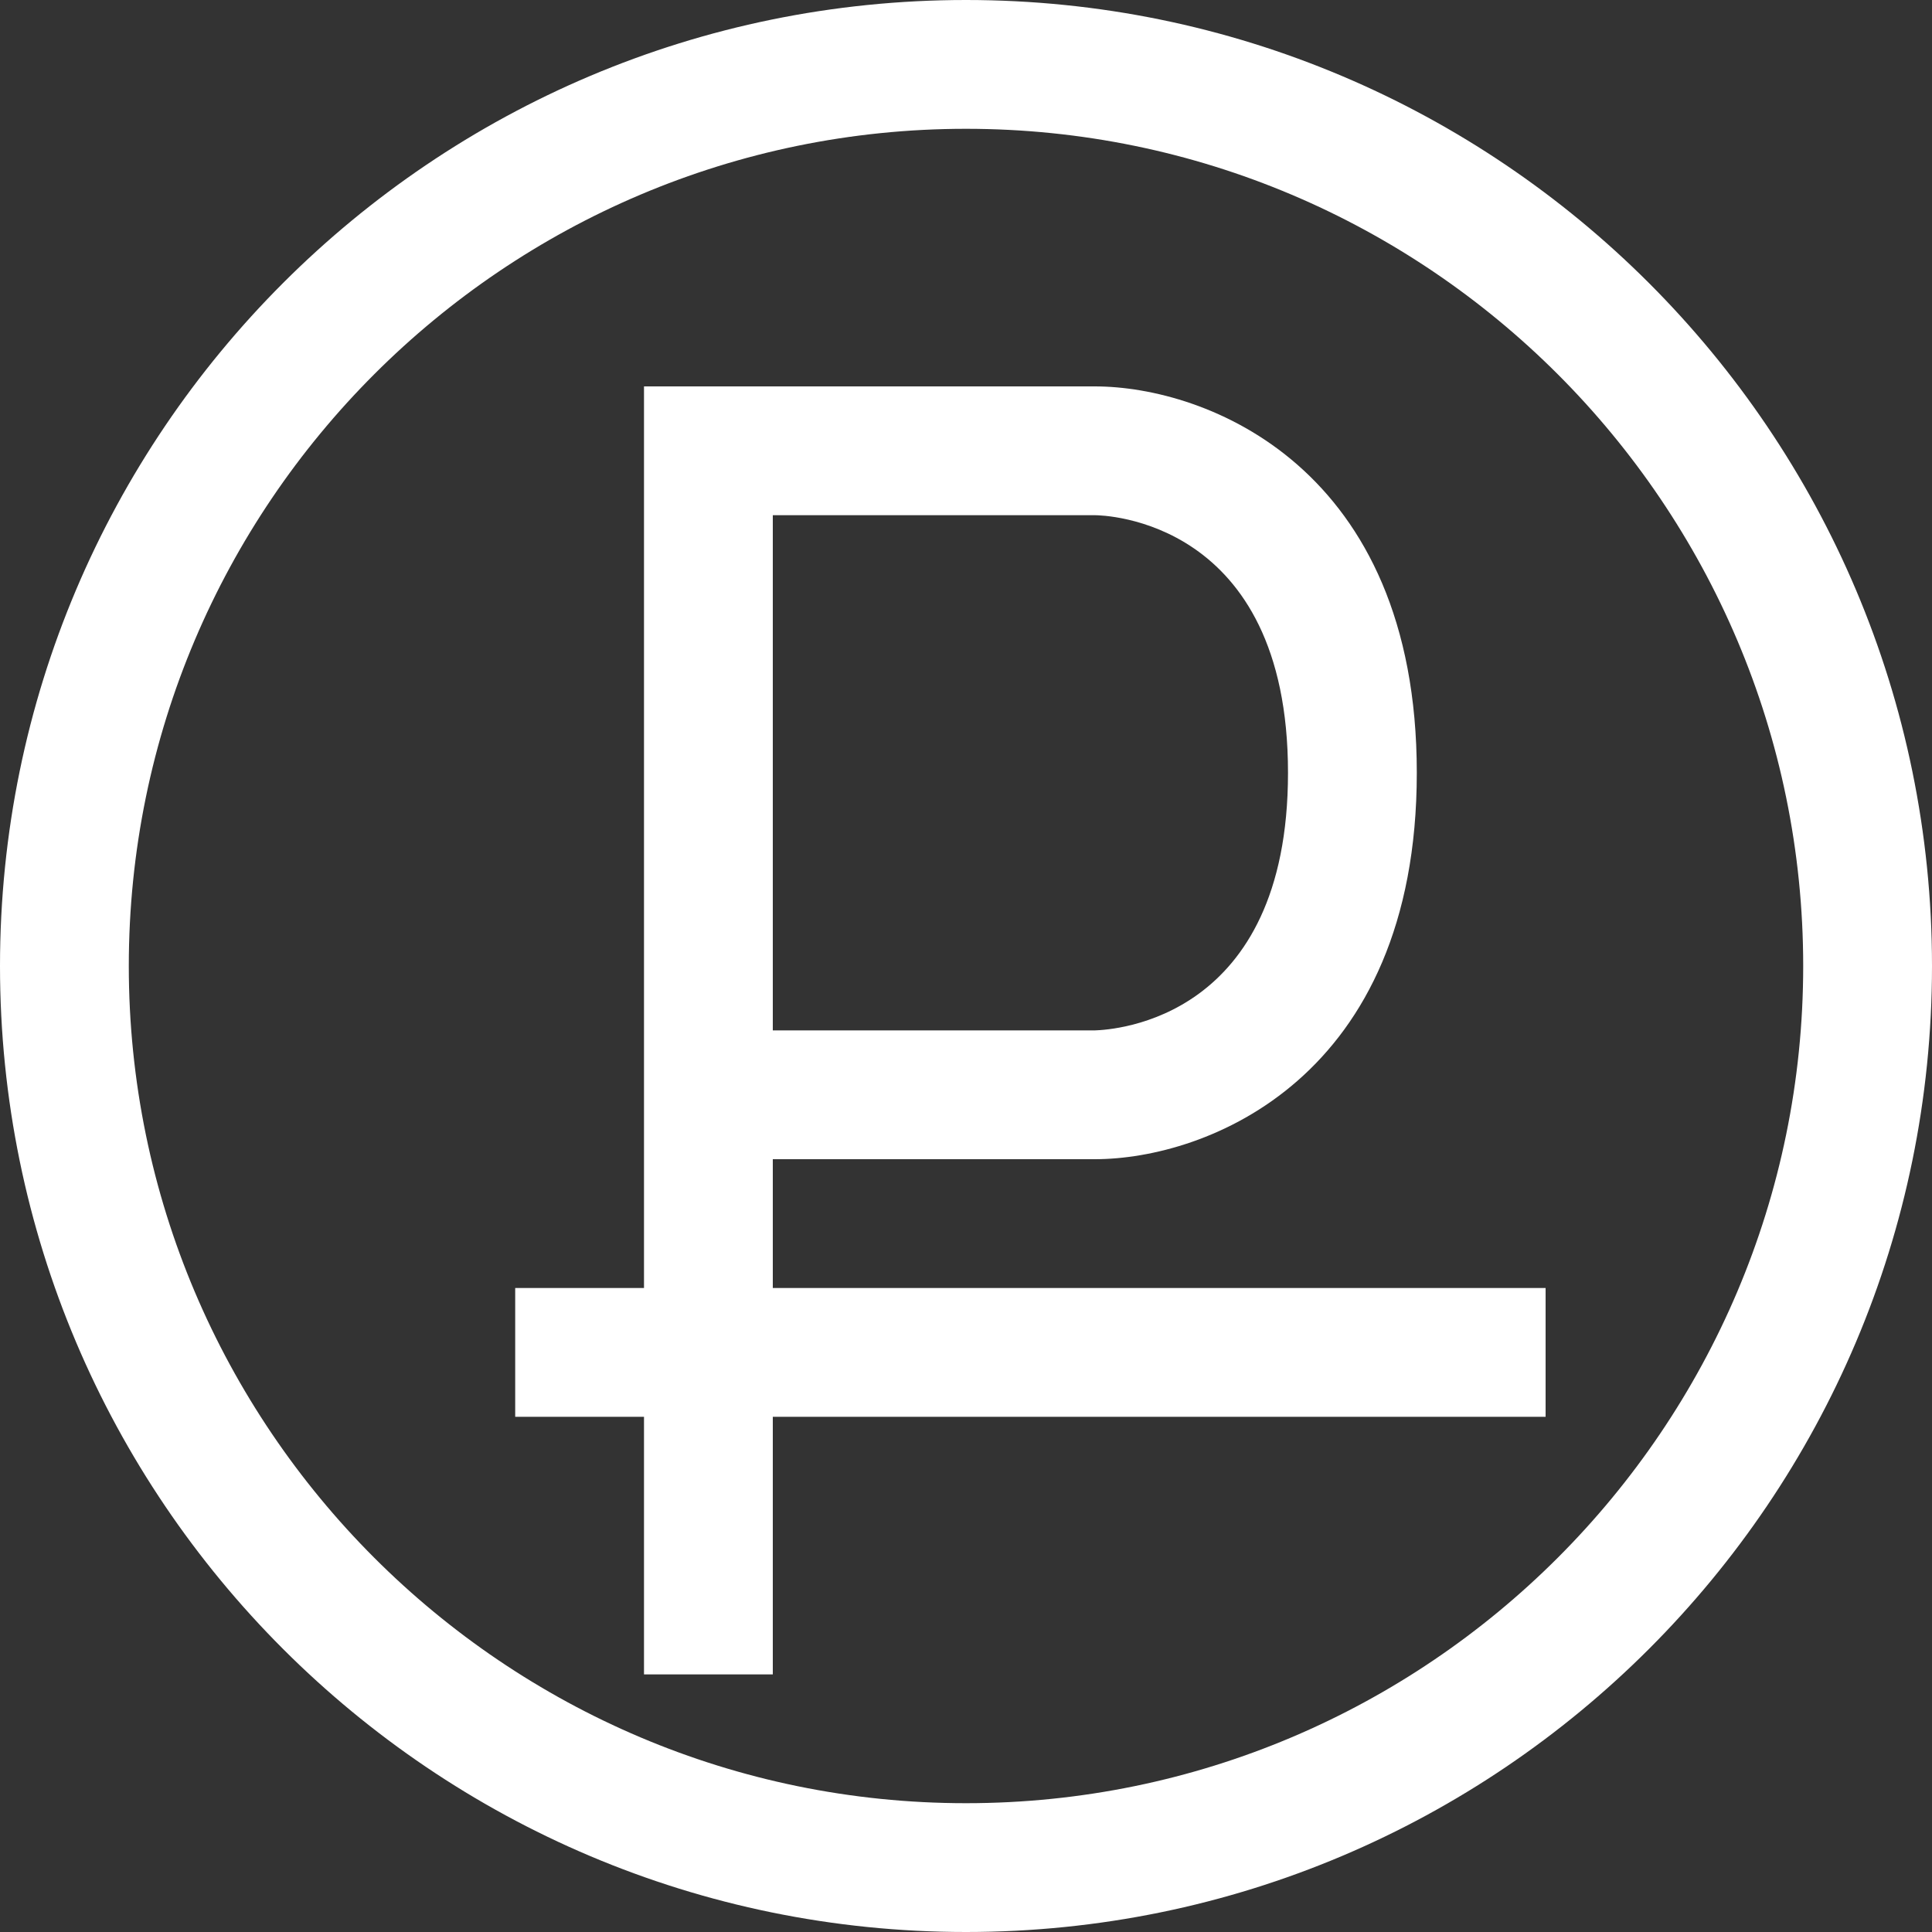 <?xml version="1.0" encoding="UTF-8"?> <svg xmlns="http://www.w3.org/2000/svg" width="30" height="30" viewBox="0 0 30 30" fill="none"><rect x="0" y="0" width="30" height="30" fill="#333333" stroke="none"/><path d="M15 0C6.72 0 0 6.72 0 15C0 23.28 6.72 30 15 30C23.28 30 30 23.28 30 15C30 6.72 23.28 0 15 0ZM15 28C7.83 28 2 22.17 2 15C2 7.83 7.83 2 15 2C22.17 2 28 7.83 28 15C28 22.17 22.17 28 15 28Z" fill="white"></path><path d="M12 20V18H17C18.73 18 22 16.75 22 12C22 7.25 18.73 6 17 6H10V20H8V22H10V26H12V22H24V20H12ZM12 8H17C17.12 8 20 8.05 20 12C20 15.83 17.3 15.99 17 16H12V8Z" fill="white"></path></svg> 